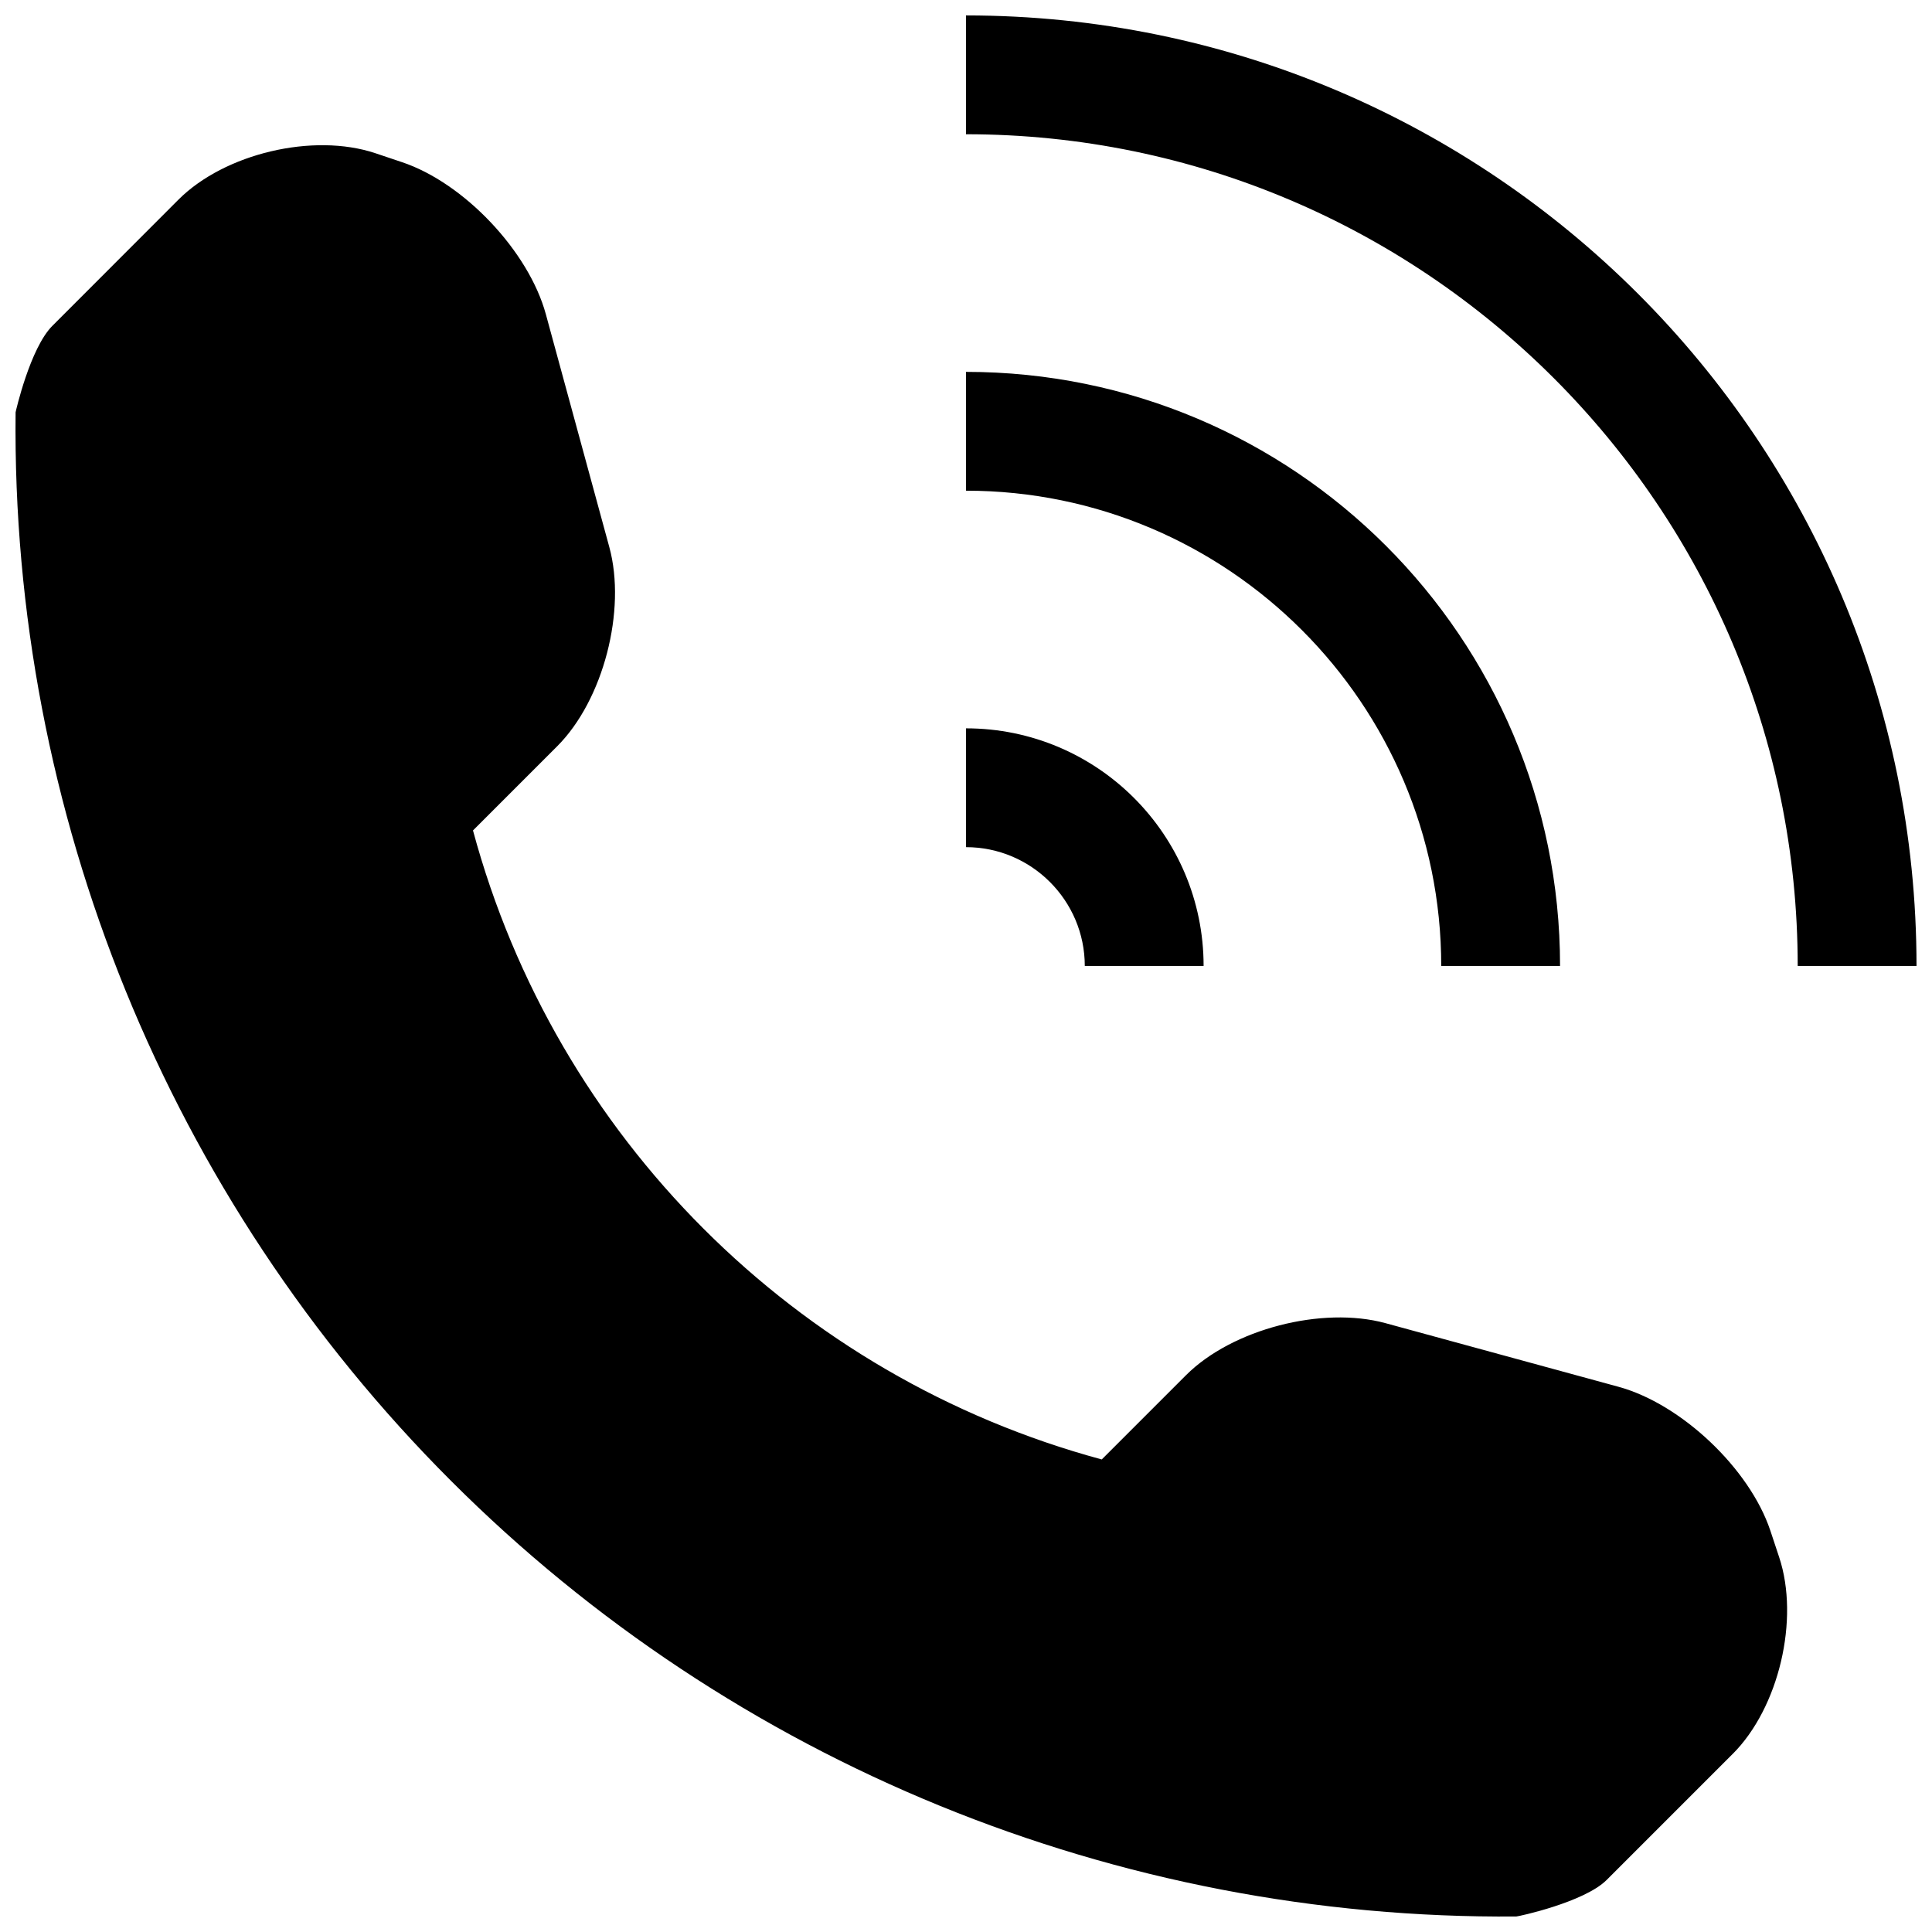 <?xml version="1.0" encoding="UTF-8"?>
<!-- Uploaded to: ICON Repo, www.iconrepo.com, Generator: ICON Repo Mixer Tools -->
<svg width="800px" height="800px" version="1.1" viewBox="144 144 512 512" xmlns="http://www.w3.org/2000/svg">
 <defs>
  <clipPath id="a">
   <path d="m148.09 148.09h503.81v503.81h-503.81z"/>
  </clipPath>
 </defs>
 <g clip-path="url(#a)">
  <path d="m603.18 608.81-33.395 33.395c-5.965 5.934-23.43 9.684-23.953 9.684-105.71 0.891-207.5-40.617-282.29-115.43-75.012-74.992-116.57-177.17-115.41-283.2 0-0.062 3.828-17.035 9.777-22.938l33.395-33.426c12.254-12.238 35.715-17.773 52.148-12.301l7.043 2.367c16.438 5.473 33.609 23.613 38.16 40.312l16.82 61.715c4.566 16.727-1.57 40.527-13.805 52.766l-22.324 22.324c21.895 81.148 85.527 144.77 166.63 166.69l22.324-22.324c12.238-12.238 36.102-18.359 52.828-13.805l61.715 16.852c16.668 4.519 34.809 21.676 40.312 38.129l2.336 7.043c5.469 16.445-0.062 39.906-12.305 52.145zm-171.7-208.82h31.488c0-34.777-28.195-62.973-62.973-62.973v31.488c17.355-0.004 31.484 14.141 31.484 31.484zm125.95 0c0-86.961-70.477-157.44-157.44-157.44v31.488c69.461 0 125.95 56.516 125.95 125.95zm-157.43-251.9v31.488c121.52 0 220.41 98.891 220.41 220.41h31.488c-0.004-139.11-112.79-251.9-251.9-251.9z"/>
 </g>
</svg>